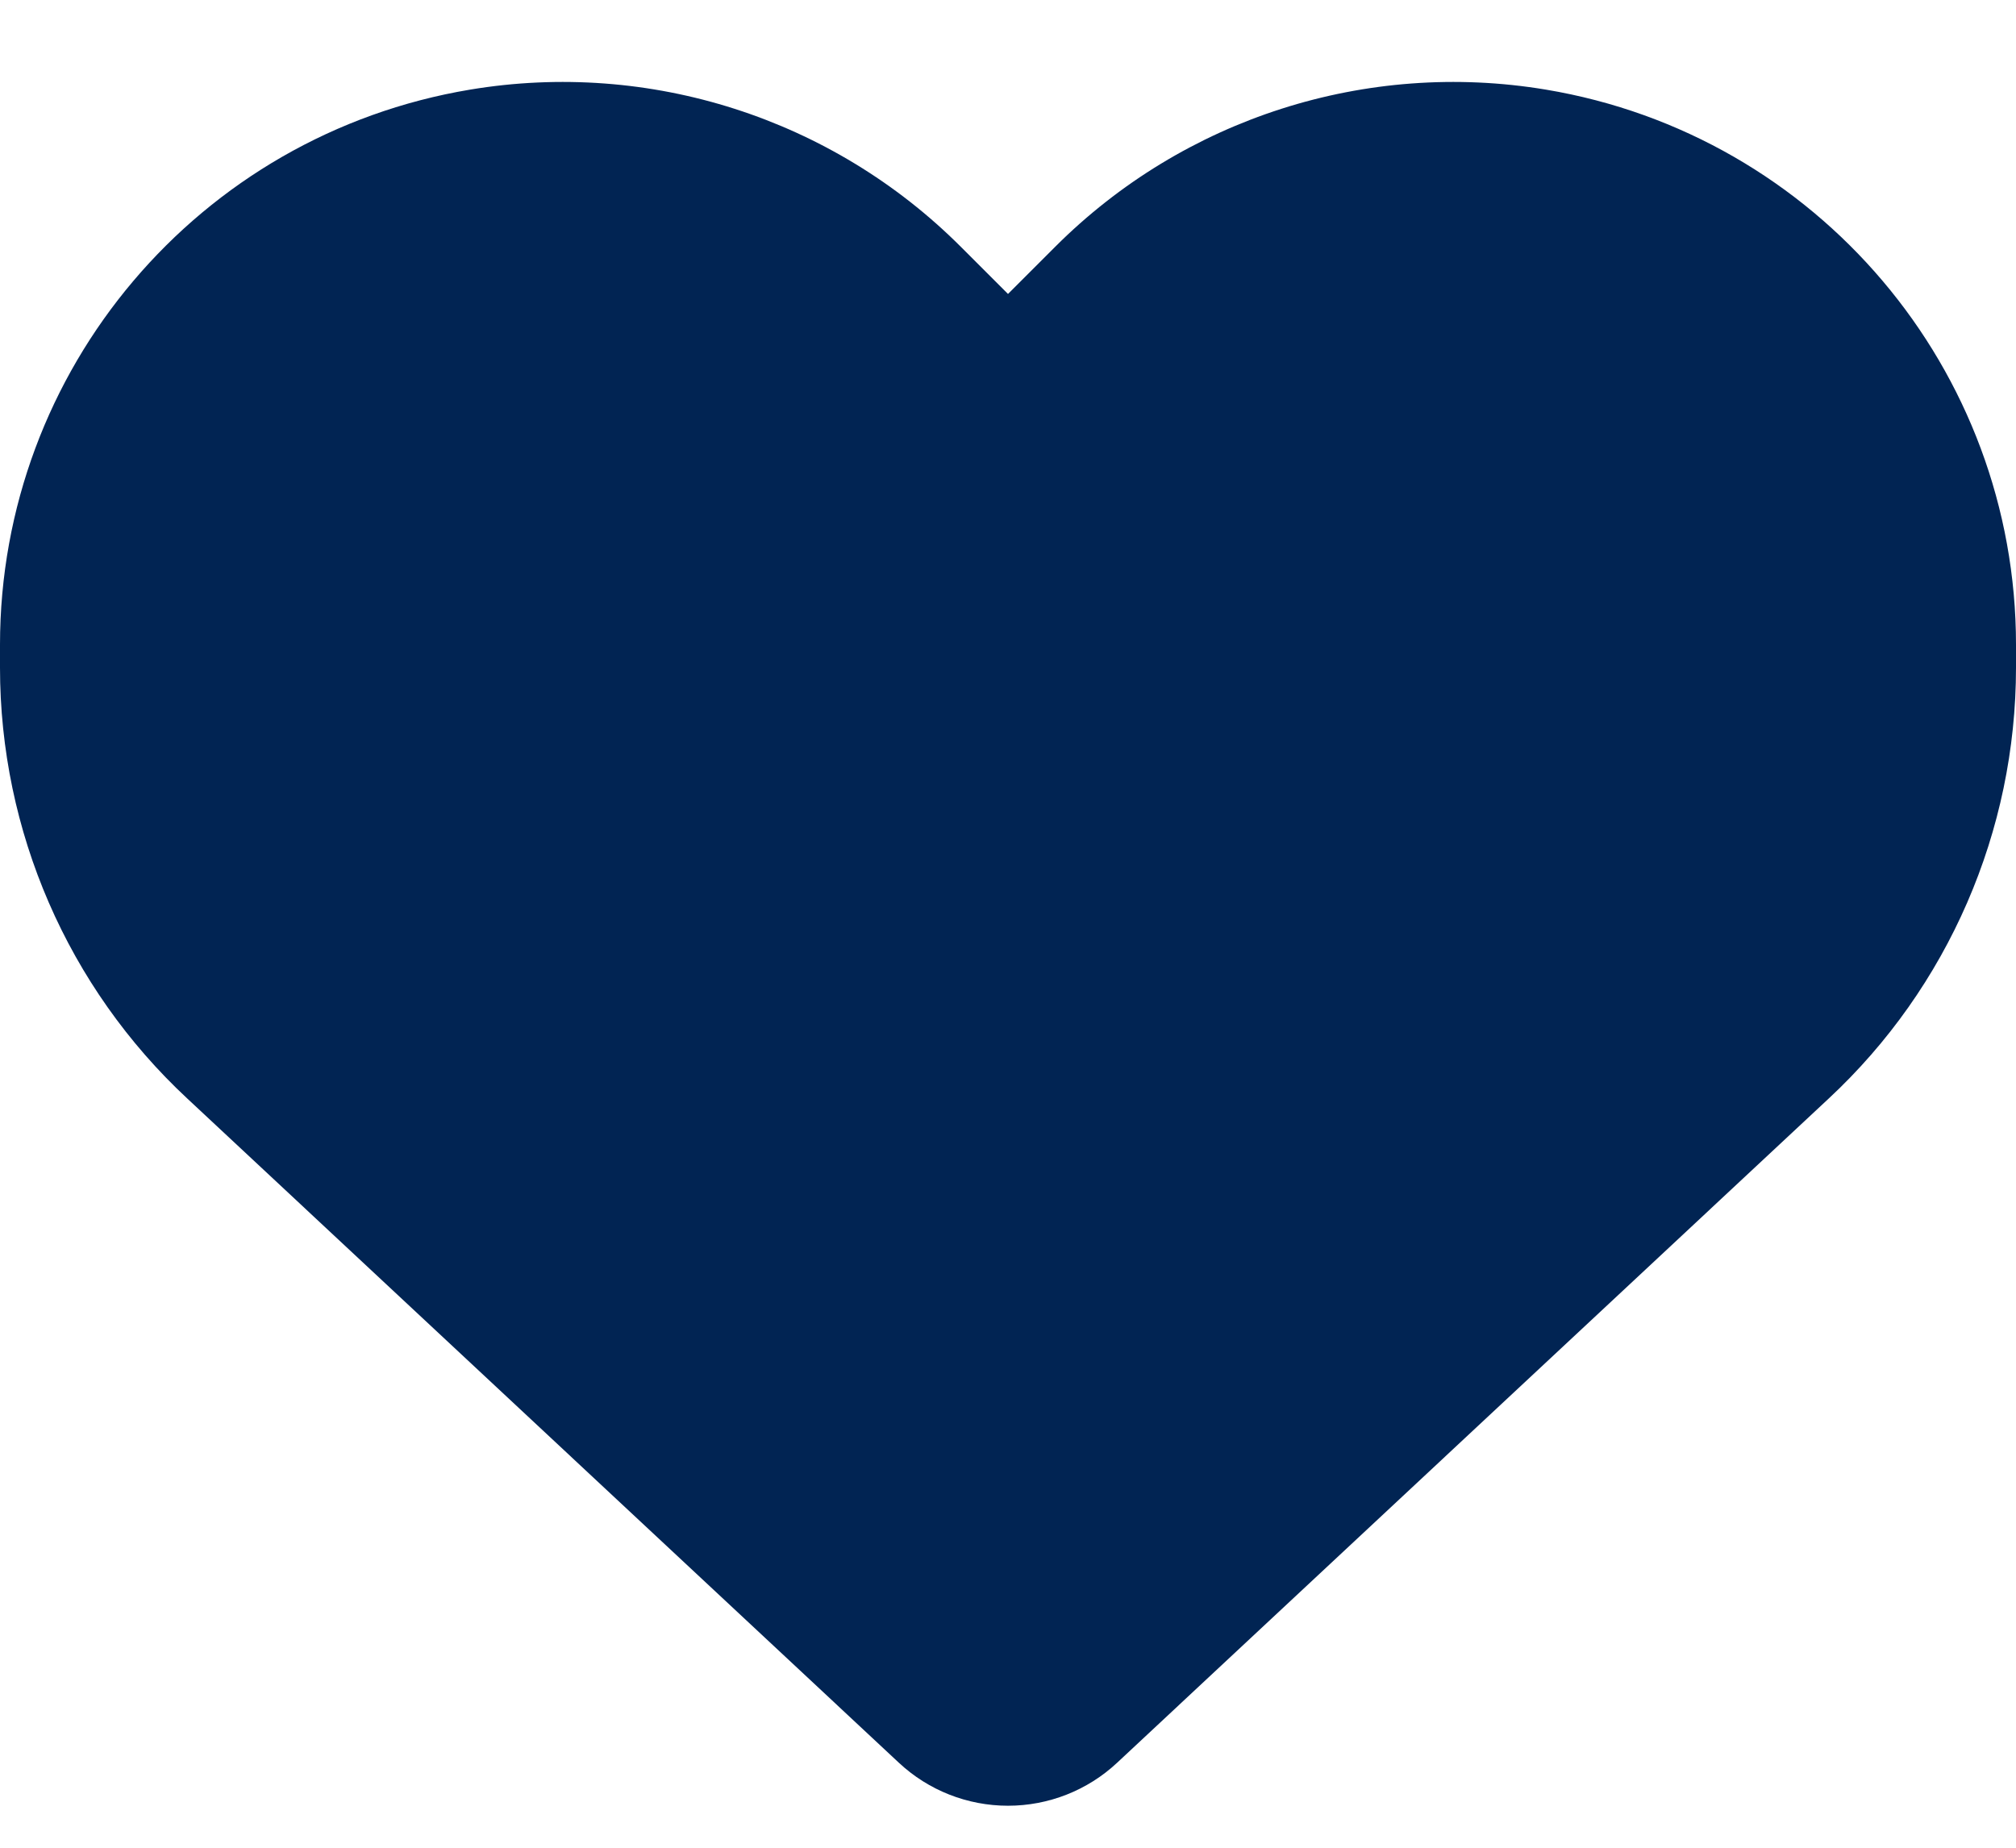 <svg width="24" height="22" viewBox="0 0 24 22" fill="none" xmlns="http://www.w3.org/2000/svg">
<path d="M2.231 13.081L10.702 20.989C11.053 21.317 11.517 21.5 12 21.5C12.483 21.5 12.947 21.317 13.298 20.989L21.769 13.081C23.194 11.755 24 9.894 24 7.948V7.677C24 4.4 21.633 1.606 18.403 1.067C16.266 0.711 14.091 1.409 12.562 2.938L12 3.5L11.438 2.938C9.909 1.409 7.734 0.711 5.597 1.067C2.367 1.606 0 4.4 0 7.677V7.948C0 9.894 0.806 11.755 2.231 13.081Z" fill="#012453"/>
</svg>

